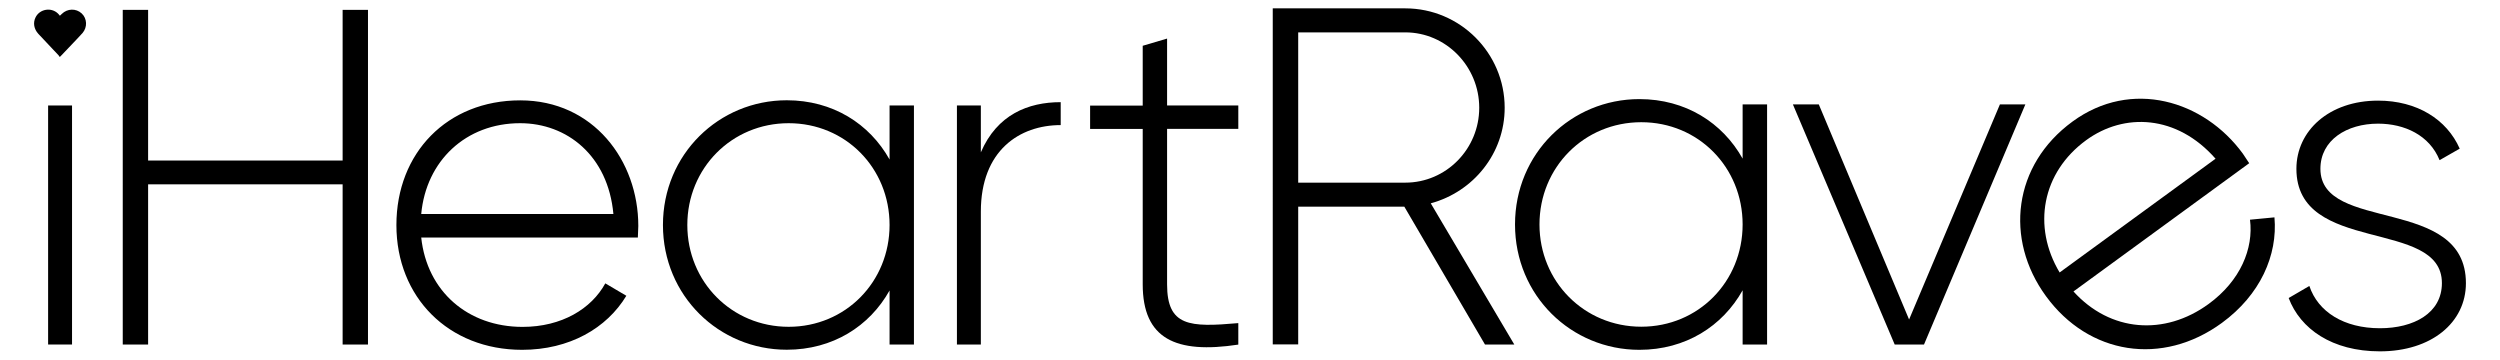 <?xml version="1.0" encoding="utf-8"?>
<!-- Generator: Adobe Illustrator 27.9.0, SVG Export Plug-In . SVG Version: 6.00 Build 0)  -->
<svg version="1.1" id="Layer_1" xmlns="http://www.w3.org/2000/svg" xmlns:xlink="http://www.w3.org/1999/xlink" x="0px" y="0px"
	 viewBox="0 0 278 40" style="enable-background:new 0 0 278 40;" xml:space="preserve">
<g>
	<path d="M156.16,22.98h-11.8v15.32h-2.83V0.93h14.74c6.09,0,11.05,4.97,11.05,11.05c0,5.07-3.47,9.34-8.22,10.63l9.29,15.7h-3.26
		L156.16,22.98L156.16,22.98z M144.36,20.31h11.91c4.54,0,8.22-3.74,8.22-8.33s-3.68-8.38-8.22-8.38h-11.91V20.31L144.36,20.31z"/>
	<path d="M196.5,11.61v26.7h-2.72v-6.03c-2.24,4-6.35,6.62-11.48,6.62c-7.58,0-13.83-6.03-13.83-13.94s6.25-13.94,13.83-13.94
		c5.13,0,9.24,2.62,11.48,6.62v-6.03L196.5,11.61L196.5,11.61z M193.78,24.96c0-6.35-4.91-11.37-11.27-11.37
		c-6.36,0-11.32,5.02-11.32,11.37s4.97,11.37,11.32,11.37C188.87,36.33,193.78,31.31,193.78,24.96z"/>
	<path d="M218.05,21.89l4.34-10.28c0,0,2.83,0,2.83,0l-11.27,26.7h-3.26l-11.32-26.7h2.88l10.04,23.92L218.05,21.89"/>
	<path d="M249.4,17.08c0.25,0.35,0.46,0.72,0.71,1.07l-19.54,14.26c4.07,4.5,10.11,4.98,15.03,1.39c3.54-2.58,5.01-6.17,4.6-9.37
		l2.72-0.26c0.37,4.22-1.58,8.62-5.85,11.74c-6.64,4.85-14.81,3.54-19.56-2.98c-4.63-6.34-3.65-14.59,2.95-19.41
		C237.02,8.72,245.08,11.17,249.4,17.08L249.4,17.08z M229.03,30.3l17.34-12.65c-4.31-4.91-10.17-5.14-14.39-2.06
		C227.06,19.18,225.97,25.19,229.03,30.3L229.03,30.3z"/>
	<path d="M274.21,31.49c0,4.38-3.84,7.58-9.56,7.58c-5.34,0-8.86-2.51-10.15-5.93l2.3-1.34c0.96,2.88,3.85,4.7,7.85,4.7
		c3.74,0,6.89-1.66,6.89-5.02c0-7.26-16.18-3.1-16.18-12.71c0-4.22,3.63-7.58,9.08-7.58c4.33,0,7.64,2.08,9.08,5.34l-2.24,1.28
		c-1.12-2.78-3.9-4.06-6.84-4.06c-3.47,0-6.41,1.82-6.41,5.02C258.03,25.93,274.21,21.71,274.21,31.49z"/>
	<path d="M6.62,6.32C6.6,6.28,6.57,6.22,6.53,6.17c-0.75-0.8-1.51-1.6-2.26-2.4c-0.5-0.54-0.62-1.24-0.31-1.85
		C4.42,1,5.69,0.78,6.44,1.5c0.08,0.07,0.14,0.16,0.22,0.25c0.09-0.08,0.15-0.14,0.21-0.2c0.62-0.61,1.58-0.64,2.21-0.06
		c0.61,0.56,0.66,1.54,0.09,2.19C8.77,4.13,8.34,4.56,7.93,5c-0.4,0.43-0.81,0.85-1.21,1.27C6.71,6.29,6.7,6.29,6.62,6.32L6.62,6.32
		z"/>
	<rect x="5.35" y="11.73" width="2.66" height="26.58"/>
	<path d="M40.92,1.1v37.21H38.1V20.5H16.47v17.81h-2.82V1.1h2.82v16.75H38.1V1.1C38.1,1.1,40.92,1.1,40.92,1.1z"/>
	<path d="M70.98,25.13c0,0.42-0.05,0.85-0.05,1.28H46.84c0.64,6.01,5.21,9.94,11.27,9.94c4.36,0,7.66-2.02,9.2-4.84l2.34,1.38
		c-2.18,3.61-6.33,6.01-11.59,6.01c-8.19,0-13.98-5.85-13.98-13.87s5.64-13.87,13.77-13.87S70.98,17.85,70.98,25.13L70.98,25.13z
		 M46.84,23.8h21.37c-0.59-6.49-5.16-10.1-10.37-10.1C51.79,13.7,47.38,17.9,46.84,23.8L46.84,23.8z"/>
	<path d="M101.63,11.73v26.58h-2.71V32.3c-2.23,3.99-6.33,6.59-11.43,6.59c-7.55,0-13.77-6.01-13.77-13.87s6.22-13.87,13.77-13.87
		c5.1,0,9.2,2.6,11.43,6.59v-6.01L101.63,11.73L101.63,11.73z M98.92,25.02c0-6.33-4.89-11.32-11.22-11.32
		c-6.33,0-11.27,5-11.27,11.32s4.94,11.32,11.27,11.32C94.03,36.34,98.92,31.34,98.92,25.02z"/>
	<path d="M117.95,11.36v2.55c-4.57,0-8.88,2.82-8.88,9.62v14.78h-2.66V11.73h2.66v5.21C110.88,12.74,114.33,11.36,117.95,11.36
		L117.95,11.36z"/>
	<path d="M129.78,14.34v17.28c0,4.68,2.5,4.79,7.92,4.31v2.39c-6.96,1.06-10.63-0.64-10.63-6.7V14.34h-5.85v-2.6h5.85V5.09l2.71-0.8
		v7.44h7.92v2.6H129.78z"/>
</g>
</svg>
